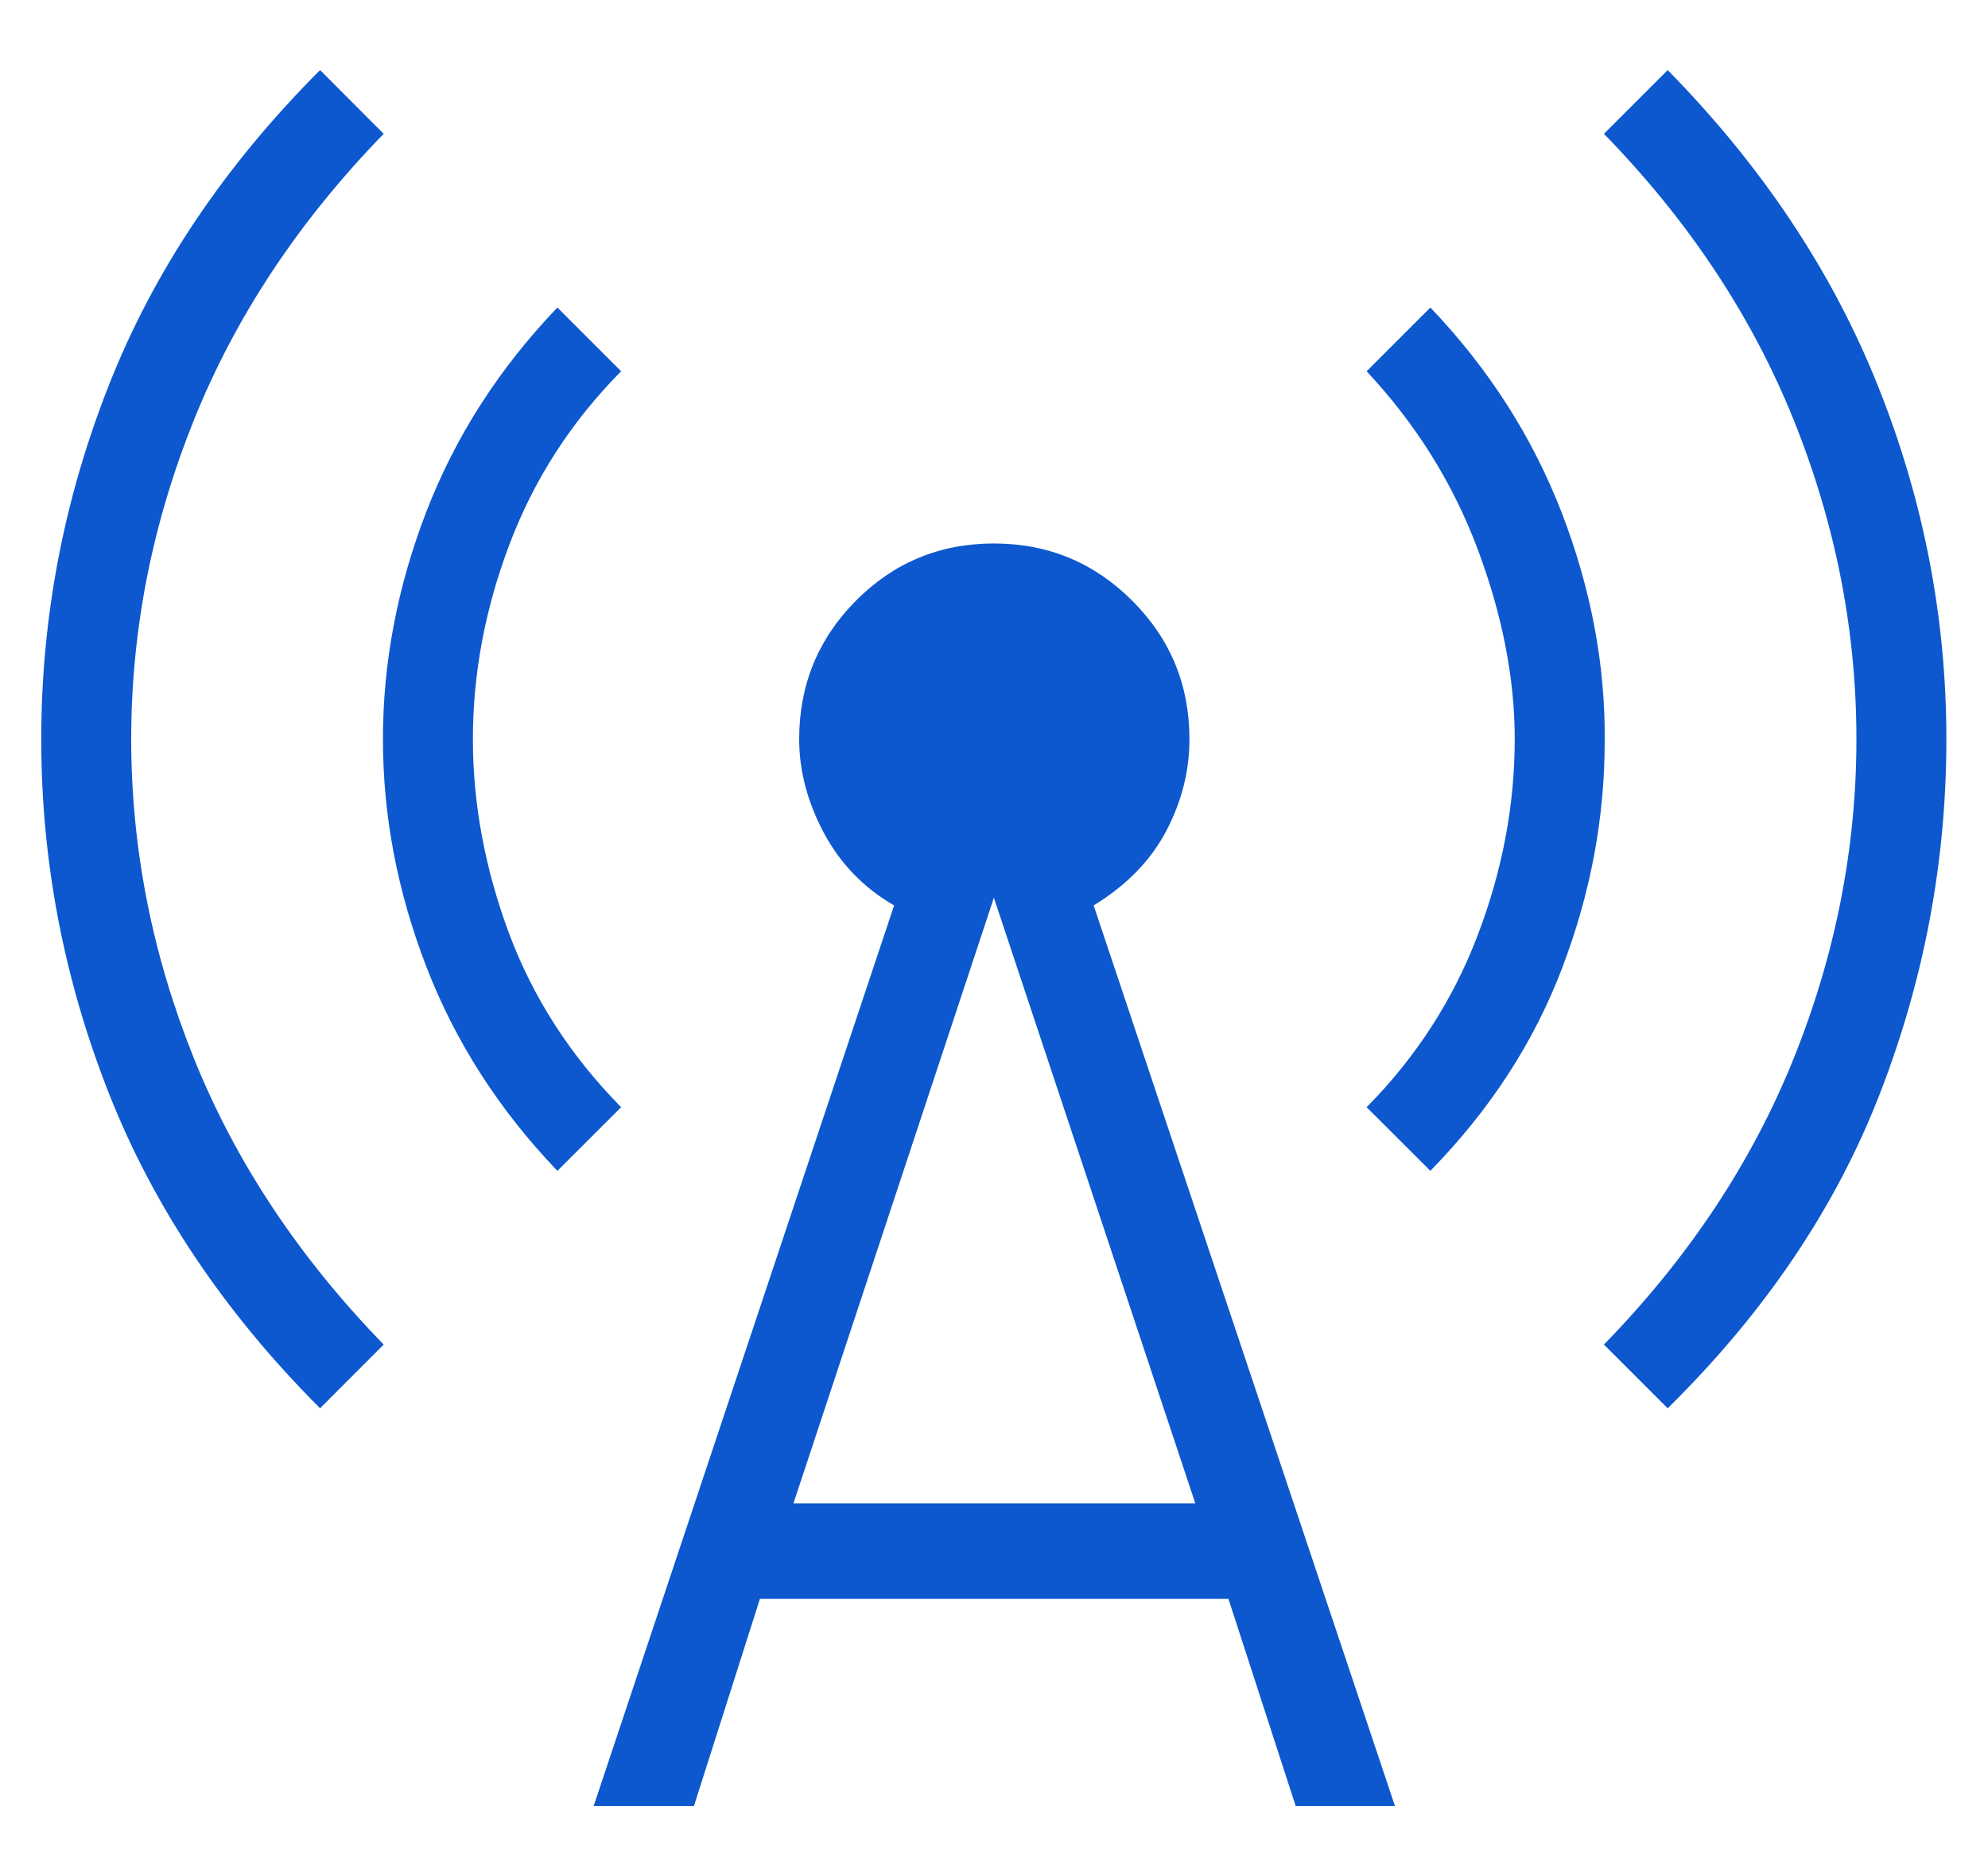 <svg xmlns="http://www.w3.org/2000/svg" fill="none" viewBox="0 0 16 15" height="15" width="16">
<path fill="#0D58CE" d="M2.576 11.334C1.804 10.561 1.237 9.715 0.875 8.796C0.513 7.876 0.332 6.928 0.332 5.949C0.332 4.97 0.513 4.022 0.875 3.103C1.237 2.183 1.804 1.337 2.576 0.564L3.088 1.077C2.406 1.778 1.896 2.546 1.56 3.382C1.224 4.218 1.056 5.074 1.056 5.949C1.056 6.824 1.224 7.68 1.56 8.516C1.896 9.352 2.406 10.12 3.088 10.821L2.576 11.334ZM4.486 9.423C4.015 8.931 3.664 8.383 3.431 7.779C3.198 7.175 3.082 6.565 3.082 5.949C3.082 5.333 3.198 4.723 3.431 4.119C3.664 3.515 4.015 2.967 4.486 2.475L4.999 2.988C4.6 3.391 4.301 3.853 4.103 4.374C3.905 4.894 3.806 5.42 3.806 5.949C3.806 6.469 3.903 6.988 4.095 7.507C4.288 8.026 4.589 8.494 4.999 8.911L4.486 9.423ZM4.778 14.535L7.196 7.287C6.952 7.146 6.764 6.952 6.631 6.704C6.499 6.456 6.432 6.204 6.432 5.949C6.432 5.513 6.584 5.142 6.888 4.835C7.193 4.528 7.563 4.374 7.999 4.374C8.435 4.374 8.806 4.528 9.113 4.835C9.42 5.142 9.573 5.513 9.573 5.949C9.573 6.204 9.511 6.451 9.386 6.688C9.261 6.925 9.067 7.125 8.802 7.287L11.227 14.535H10.428L9.887 12.868H6.116L5.585 14.535H4.778ZM6.386 12.099H9.62L7.999 7.225L6.386 12.099ZM11.512 9.423L10.999 8.911C11.398 8.507 11.696 8.045 11.894 7.524C12.092 7.004 12.191 6.478 12.191 5.949C12.191 5.461 12.092 4.953 11.894 4.423C11.696 3.893 11.398 3.415 10.999 2.988L11.512 2.475C11.982 2.967 12.335 3.519 12.571 4.131C12.806 4.743 12.921 5.355 12.915 5.965C12.915 6.581 12.802 7.188 12.574 7.787C12.347 8.386 11.993 8.931 11.512 9.423ZM13.422 11.334L12.909 10.821C13.592 10.12 14.101 9.352 14.437 8.516C14.773 7.68 14.941 6.824 14.941 5.949C14.941 5.074 14.773 4.218 14.437 3.382C14.101 2.546 13.592 1.778 12.909 1.077L13.422 0.564C14.181 1.337 14.745 2.183 15.113 3.103C15.481 4.022 15.665 4.97 15.665 5.949C15.665 6.928 15.488 7.876 15.132 8.796C14.777 9.715 14.207 10.561 13.422 11.334Z"></path>
</svg>
